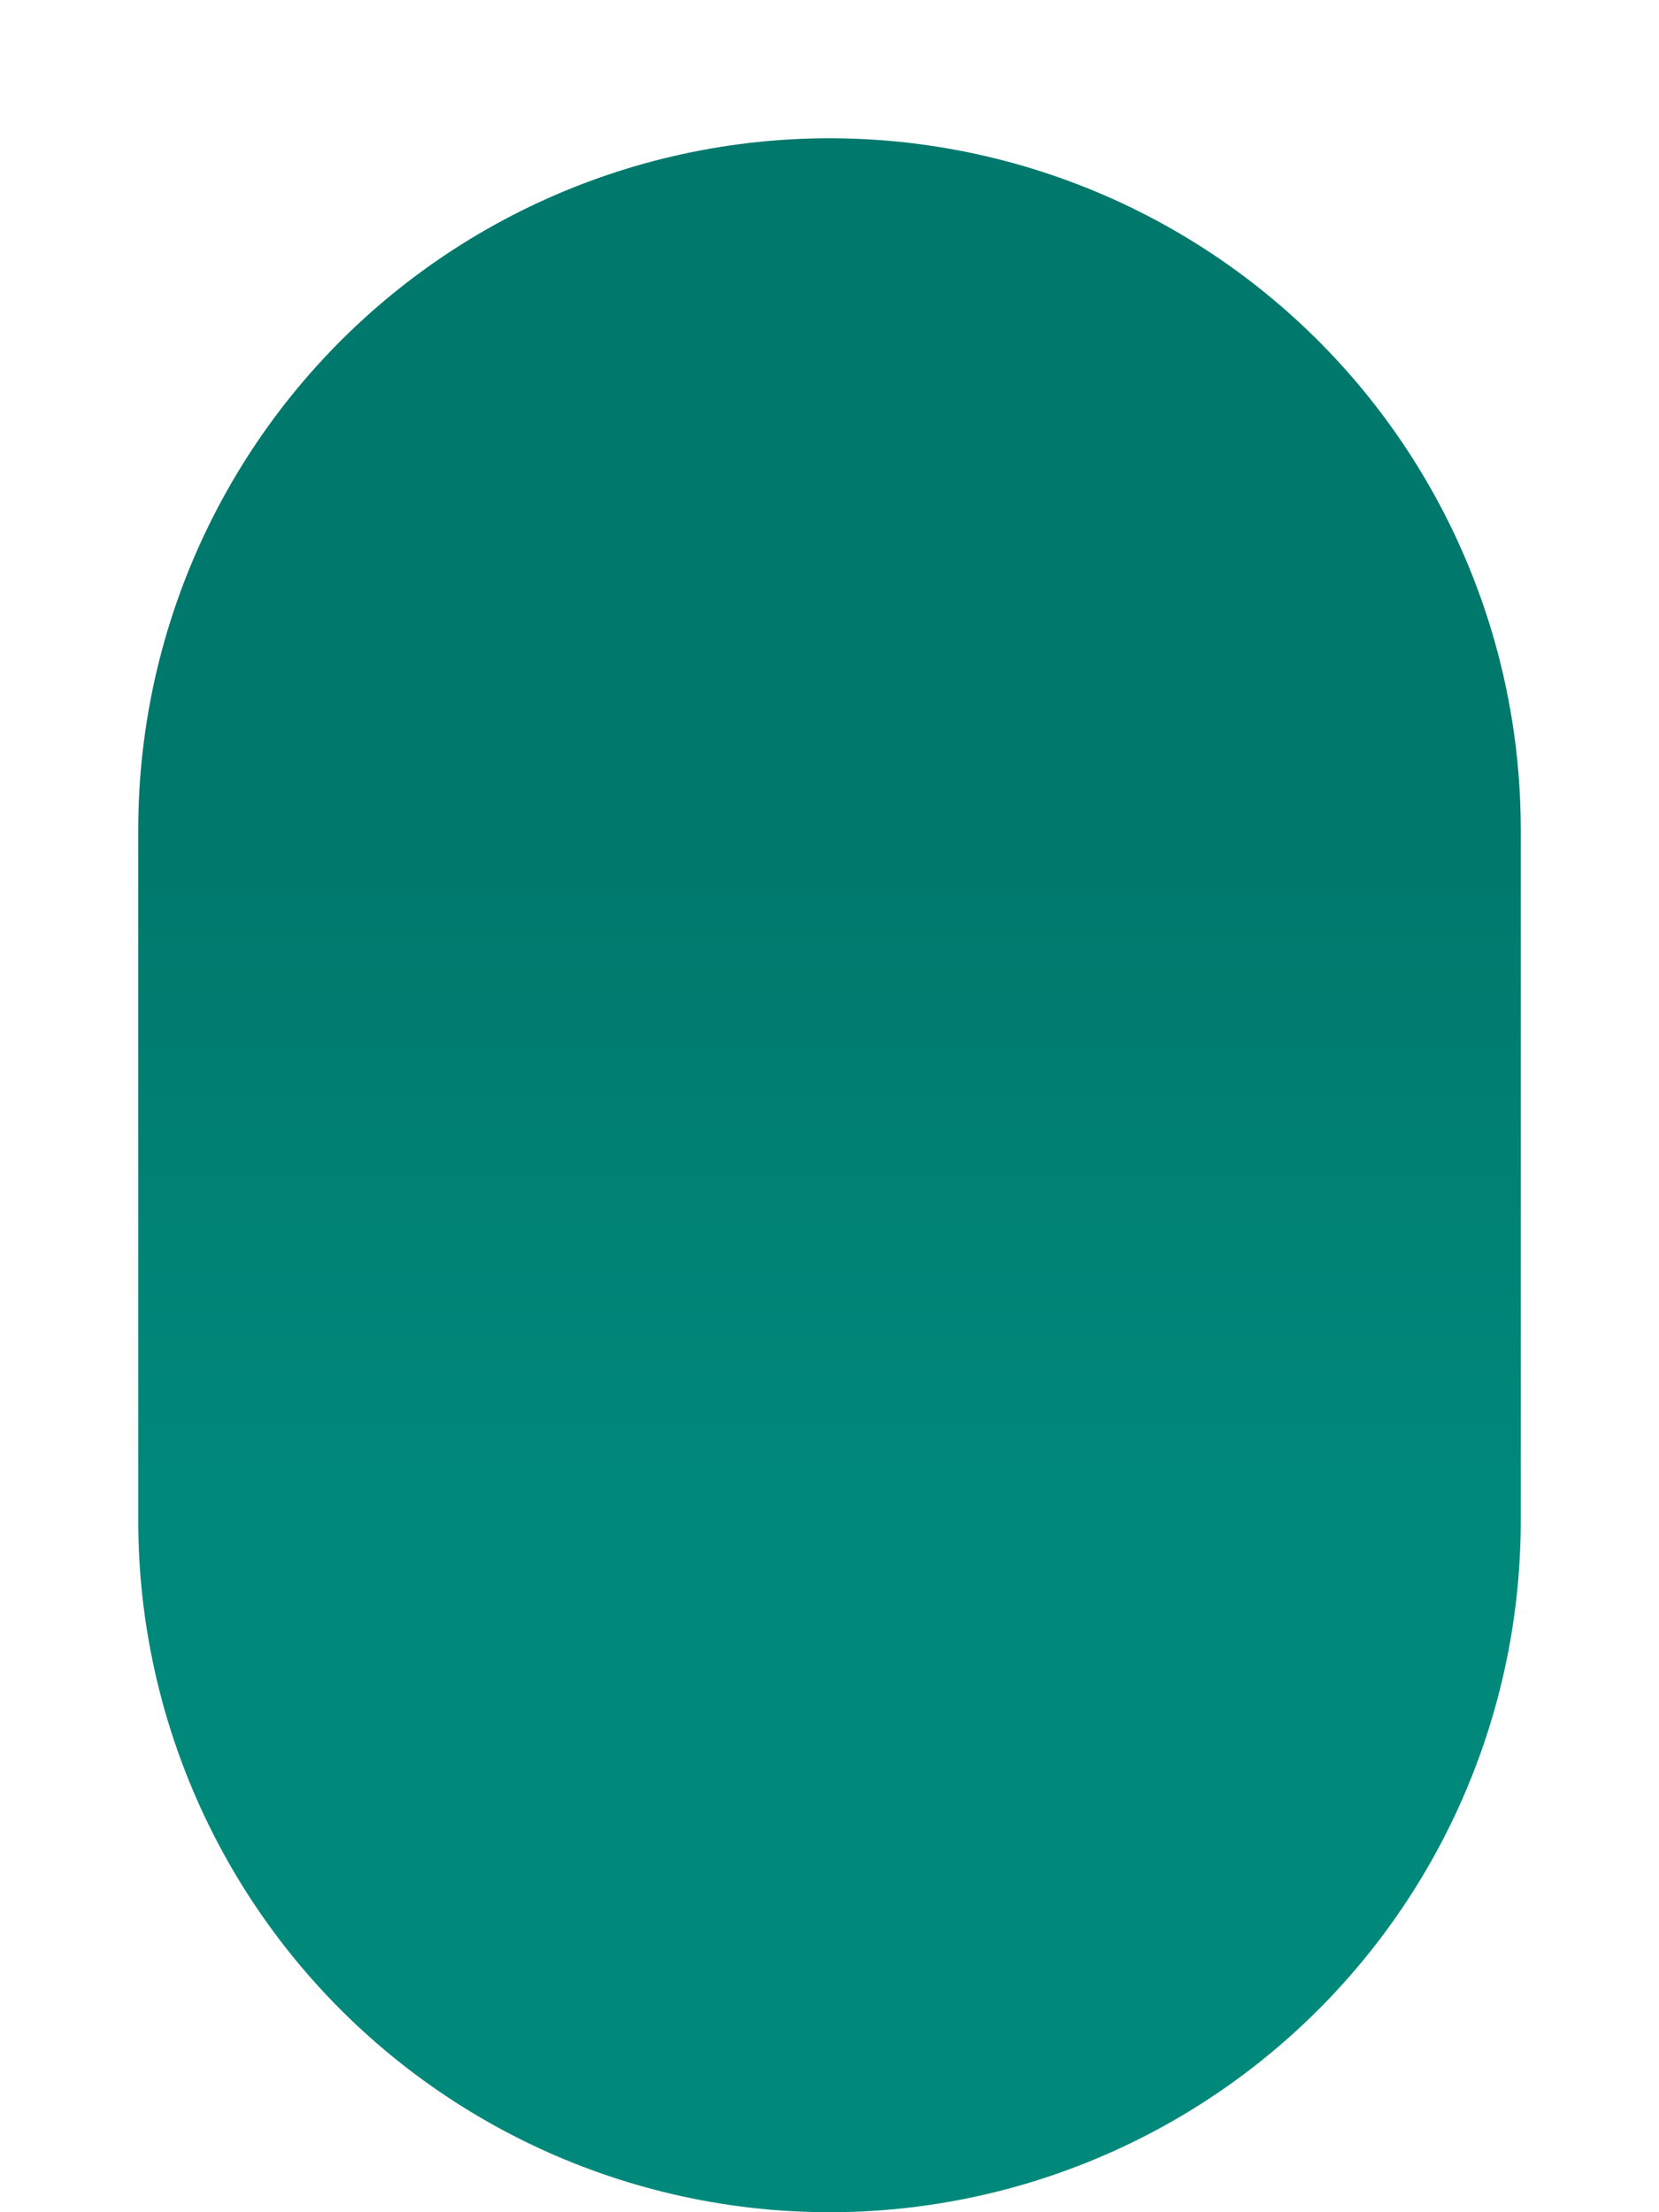 <?xml version="1.0" encoding="utf-8"?>
<svg xmlns="http://www.w3.org/2000/svg" fill="none" height="100%" overflow="visible" preserveAspectRatio="none" style="display: block;" viewBox="0 0 6 8" width="100%">
<path d="M3 3V5.5" id="Vector" stroke="url(#paint0_linear_0_63113)" stroke-linecap="round" stroke-linejoin="round" stroke-width="5"/>
<defs>
<linearGradient gradientUnits="userSpaceOnUse" id="paint0_linear_0_63113" x1="3.5" x2="3.5" y1="3" y2="5.5">
<stop stop-color="#00786C"/>
<stop offset="1" stop-color="#00897B"/>
</linearGradient>
</defs>
</svg>